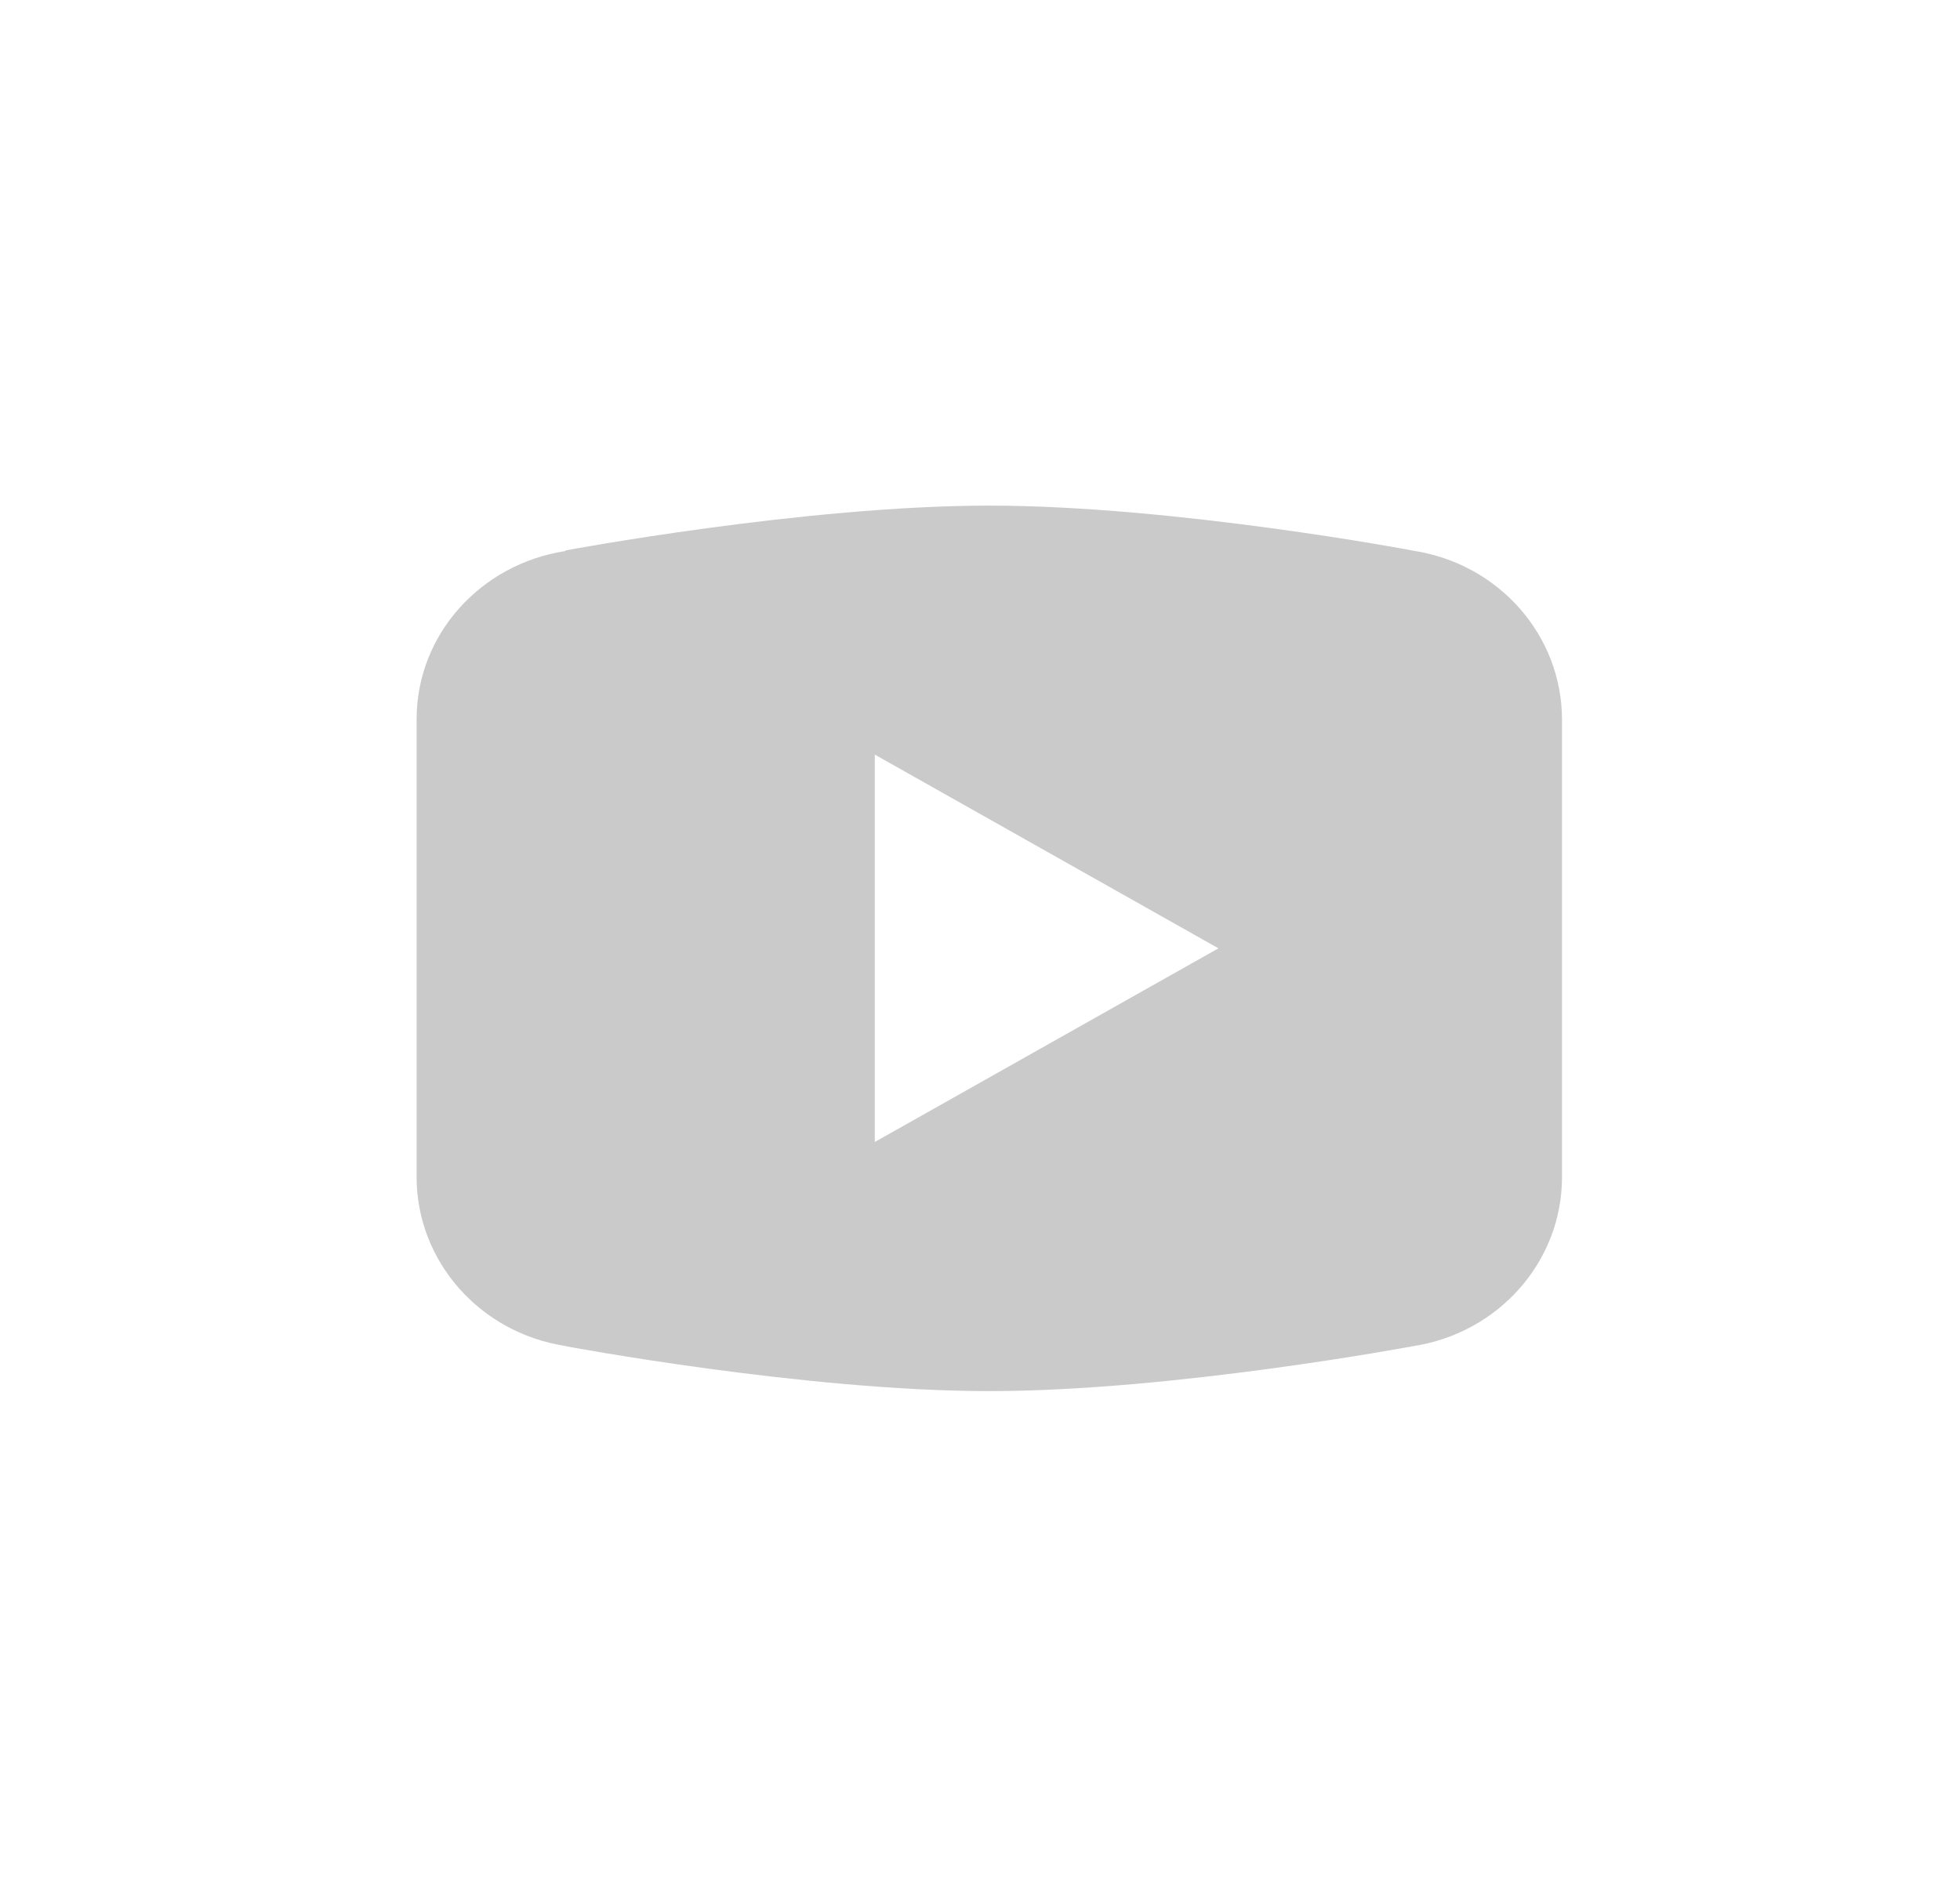 <?xml version="1.0" encoding="UTF-8"?>
<svg xmlns="http://www.w3.org/2000/svg" width="31" height="30" viewBox="0 0 31 30" fill="none">
  <path fill-rule="evenodd" clip-rule="evenodd" d="M15.647 7.999C12.73 7.999 8.945 8.708 8.945 8.708L8.935 8.719C7.607 8.925 6.589 10.033 6.589 11.381V15.441V18.624C6.592 19.956 7.589 21.086 8.942 21.294L8.945 21.297C8.945 21.297 12.73 22.008 15.647 22.008C18.564 22.008 22.349 21.297 22.349 21.297C23.705 21.09 24.704 19.957 24.705 18.626V15.442V11.381C24.703 10.051 23.706 8.919 22.352 8.712C22.349 8.708 18.564 7.999 15.647 7.999ZM13.836 11.938L19.271 15.003L13.836 18.067V11.938Z" fill="#CACACA"></path>
</svg>
